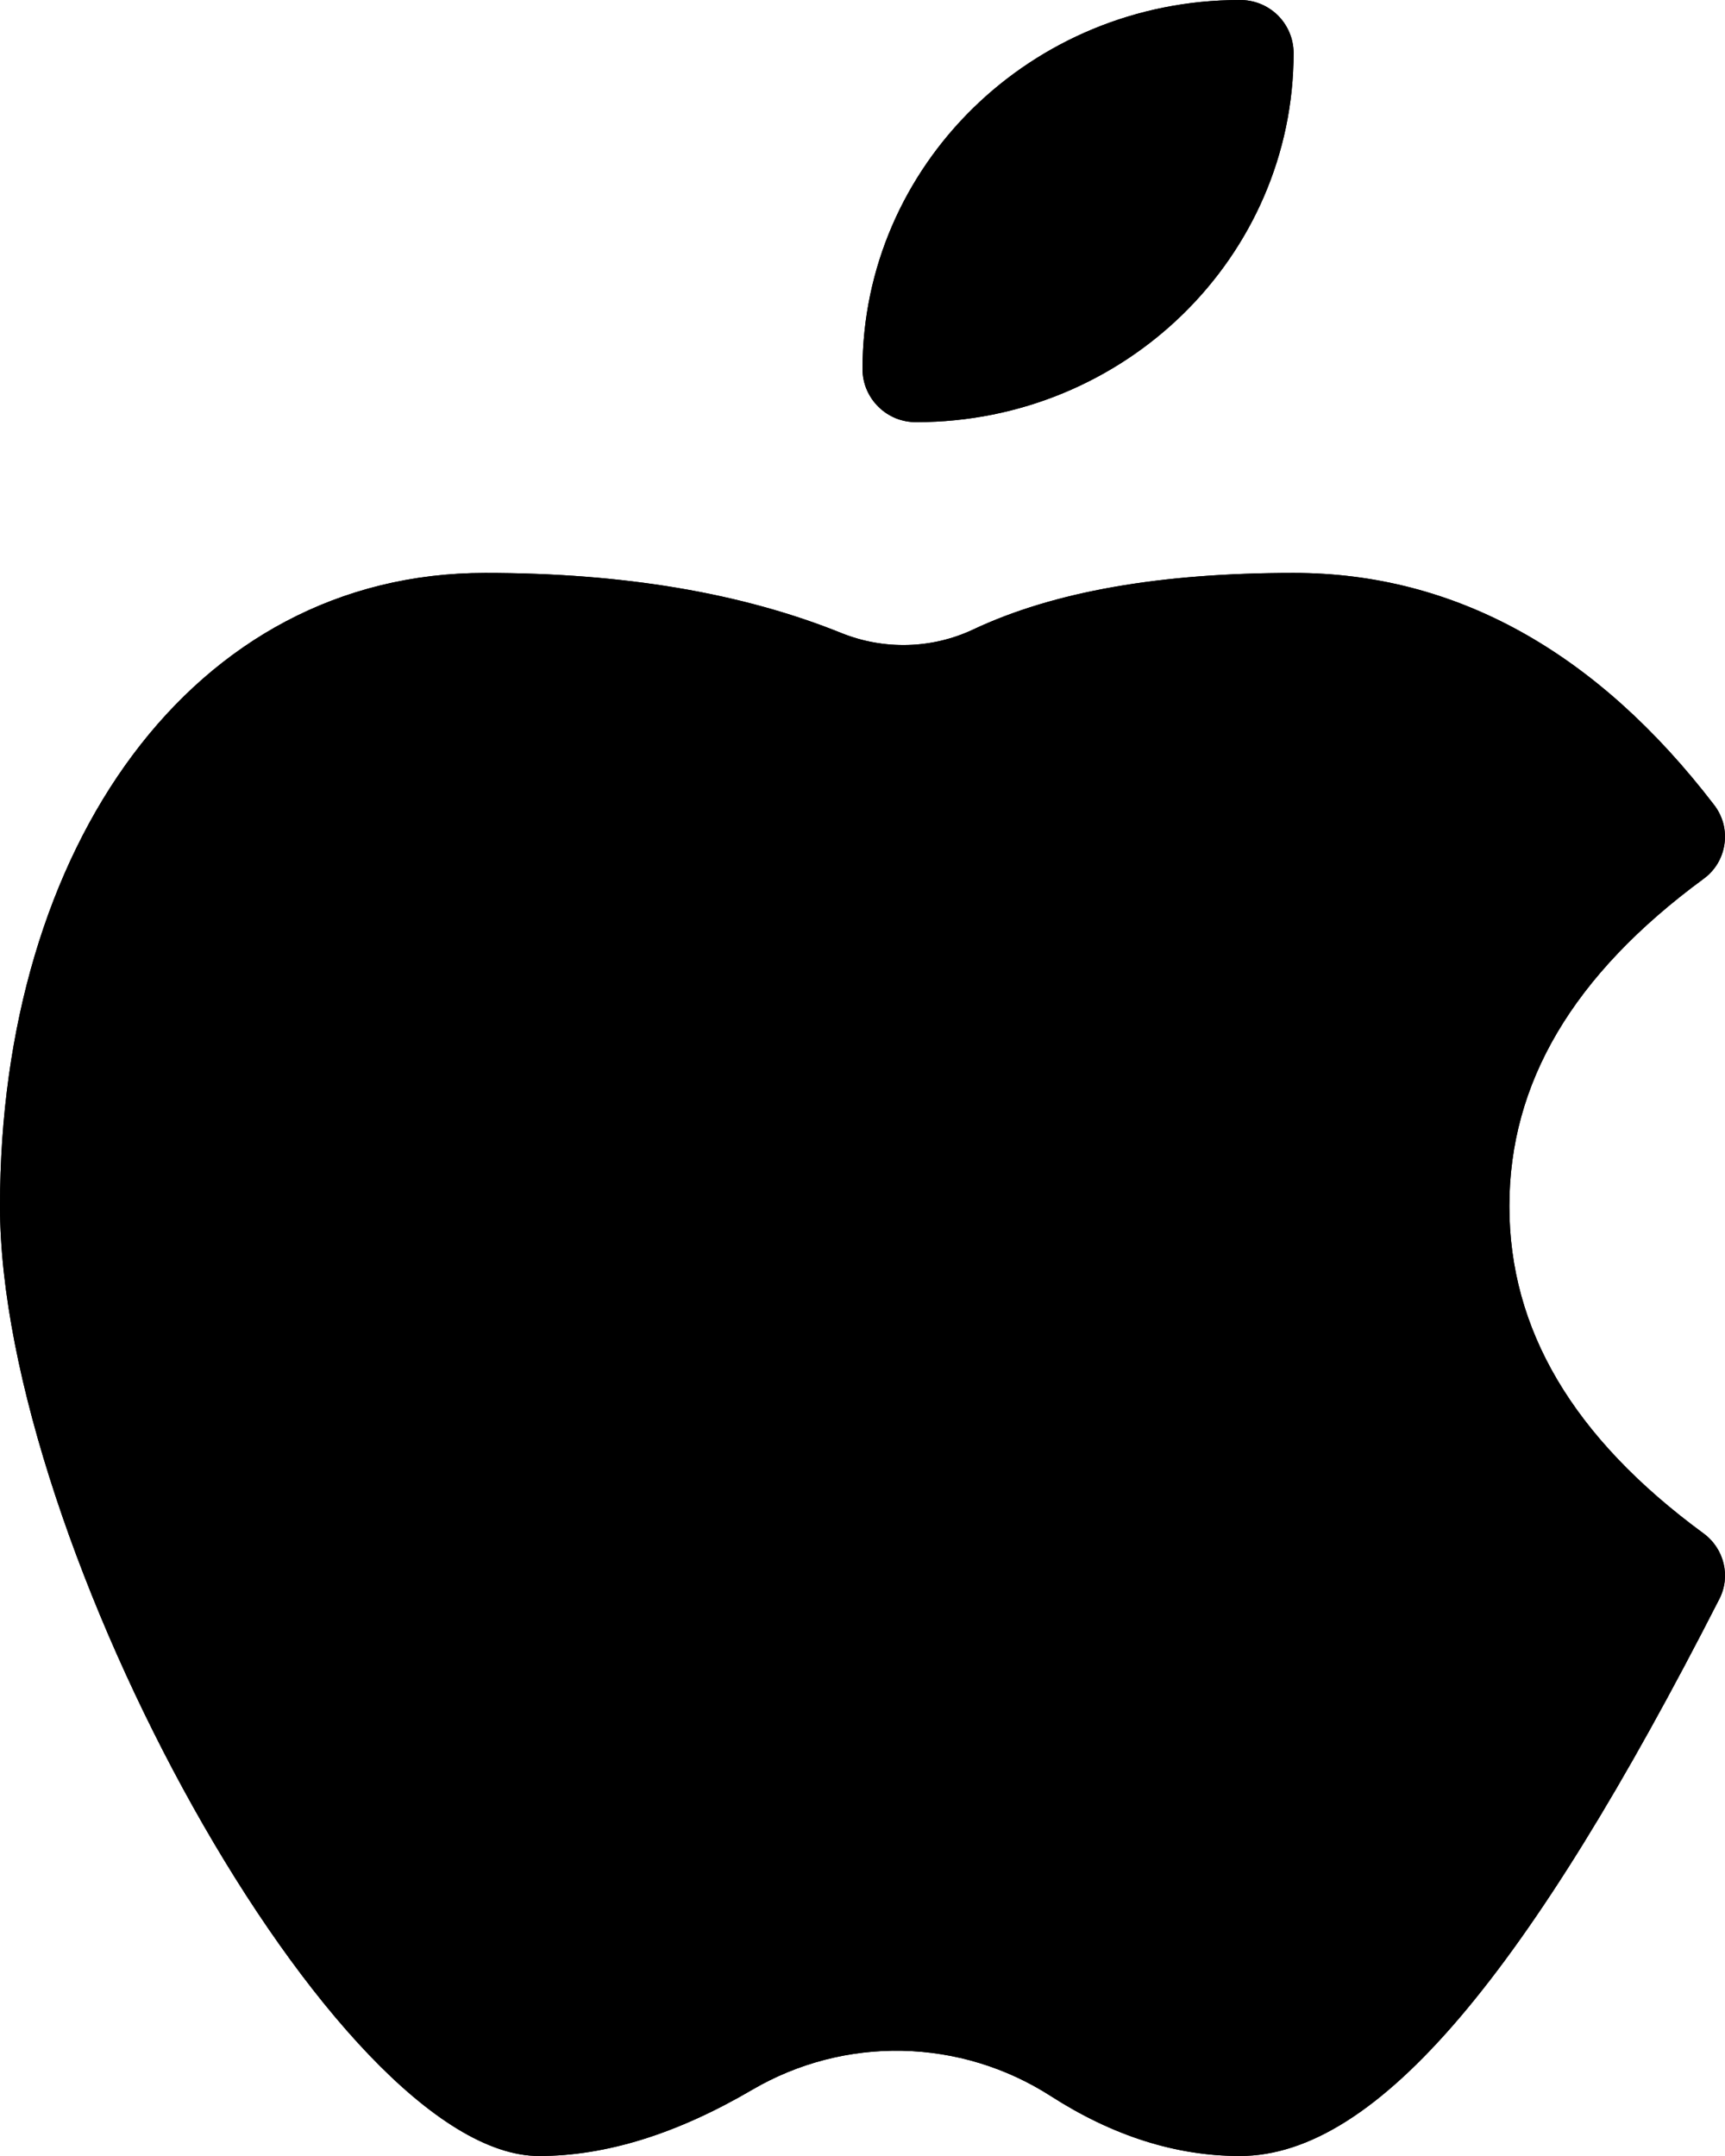 <?xml version="1.0" encoding="UTF-8"?> <svg xmlns="http://www.w3.org/2000/svg" width="24" height="30" viewBox="0 0 24 30" fill="none"> <path d="M12.75 5.874C12.653 5.875 12.556 5.857 12.465 5.821C12.375 5.784 12.293 5.731 12.223 5.662C12.153 5.594 12.098 5.513 12.059 5.423C12.021 5.334 12.001 5.238 12 5.14C12 2.3 14.352 6.78975e-05 17.248 6.78975e-05C17.346 -0.001 17.442 0.017 17.533 0.053C17.623 0.089 17.706 0.143 17.776 0.211C17.845 0.279 17.901 0.361 17.939 0.45C17.977 0.54 17.997 0.637 17.998 0.734C17.998 3.574 15.648 5.874 12.75 5.874Z" fill="black"></path> <path d="M12.75 5.874C12.653 5.875 12.556 5.857 12.465 5.821C12.375 5.784 12.293 5.731 12.223 5.662C12.153 5.594 12.098 5.513 12.059 5.423C12.021 5.334 12.001 5.238 12 5.14C12 2.3 14.352 6.78975e-05 17.248 6.78975e-05C17.346 -0.001 17.442 0.017 17.533 0.053C17.623 0.089 17.706 0.143 17.776 0.211C17.845 0.279 17.901 0.361 17.939 0.45C17.977 0.54 17.997 0.637 17.998 0.734C17.998 3.574 15.648 5.874 12.75 5.874ZM23.7 21.336C23.99 21.548 24.084 21.936 23.92 22.252C21.28 27.424 19.174 30 17.25 30C16.354 30 15.474 29.716 14.616 29.164C14 28.769 13.287 28.551 12.555 28.536C11.824 28.52 11.102 28.707 10.47 29.076C9.43 29.686 8.44 30 7.5 30C4.67 30 0 21.466 0 16.784C0 11.784 2.678 7.972 6.75 7.972C8.666 7.972 10.32 8.248 11.71 8.81C12.298 9.046 12.964 9.03 13.538 8.76C14.666 8.228 16.154 7.972 17.998 7.972C20.252 7.972 22.218 9.072 23.85 11.202C23.909 11.279 23.952 11.367 23.977 11.46C24.001 11.554 24.006 11.652 23.992 11.748C23.978 11.844 23.945 11.936 23.895 12.019C23.845 12.101 23.779 12.173 23.7 12.23C21.878 13.57 21 15.072 21 16.784C21 18.494 21.878 19.998 23.7 21.336Z" fill="black"></path> <path d="M23.7 21.336C23.99 21.548 24.084 21.936 23.92 22.252C21.28 27.424 19.174 30 17.25 30C16.354 30 15.474 29.716 14.616 29.164C14 28.769 13.287 28.551 12.555 28.536C11.824 28.52 11.102 28.707 10.47 29.076C9.43 29.686 8.44 30 7.5 30C4.67 30 0 21.466 0 16.784C0 11.784 2.678 7.972 6.75 7.972C8.666 7.972 10.32 8.248 11.71 8.81C12.298 9.046 12.964 9.03 13.538 8.76C14.666 8.228 16.154 7.972 17.998 7.972C20.252 7.972 22.218 9.072 23.85 11.202C23.909 11.279 23.952 11.367 23.977 11.46C24.001 11.554 24.006 11.652 23.992 11.748C23.978 11.844 23.945 11.936 23.895 12.019C23.845 12.101 23.779 12.173 23.7 12.23C21.878 13.57 21 15.072 21 16.784C21 18.494 21.878 19.998 23.7 21.336Z" fill="black"></path> </svg> 
